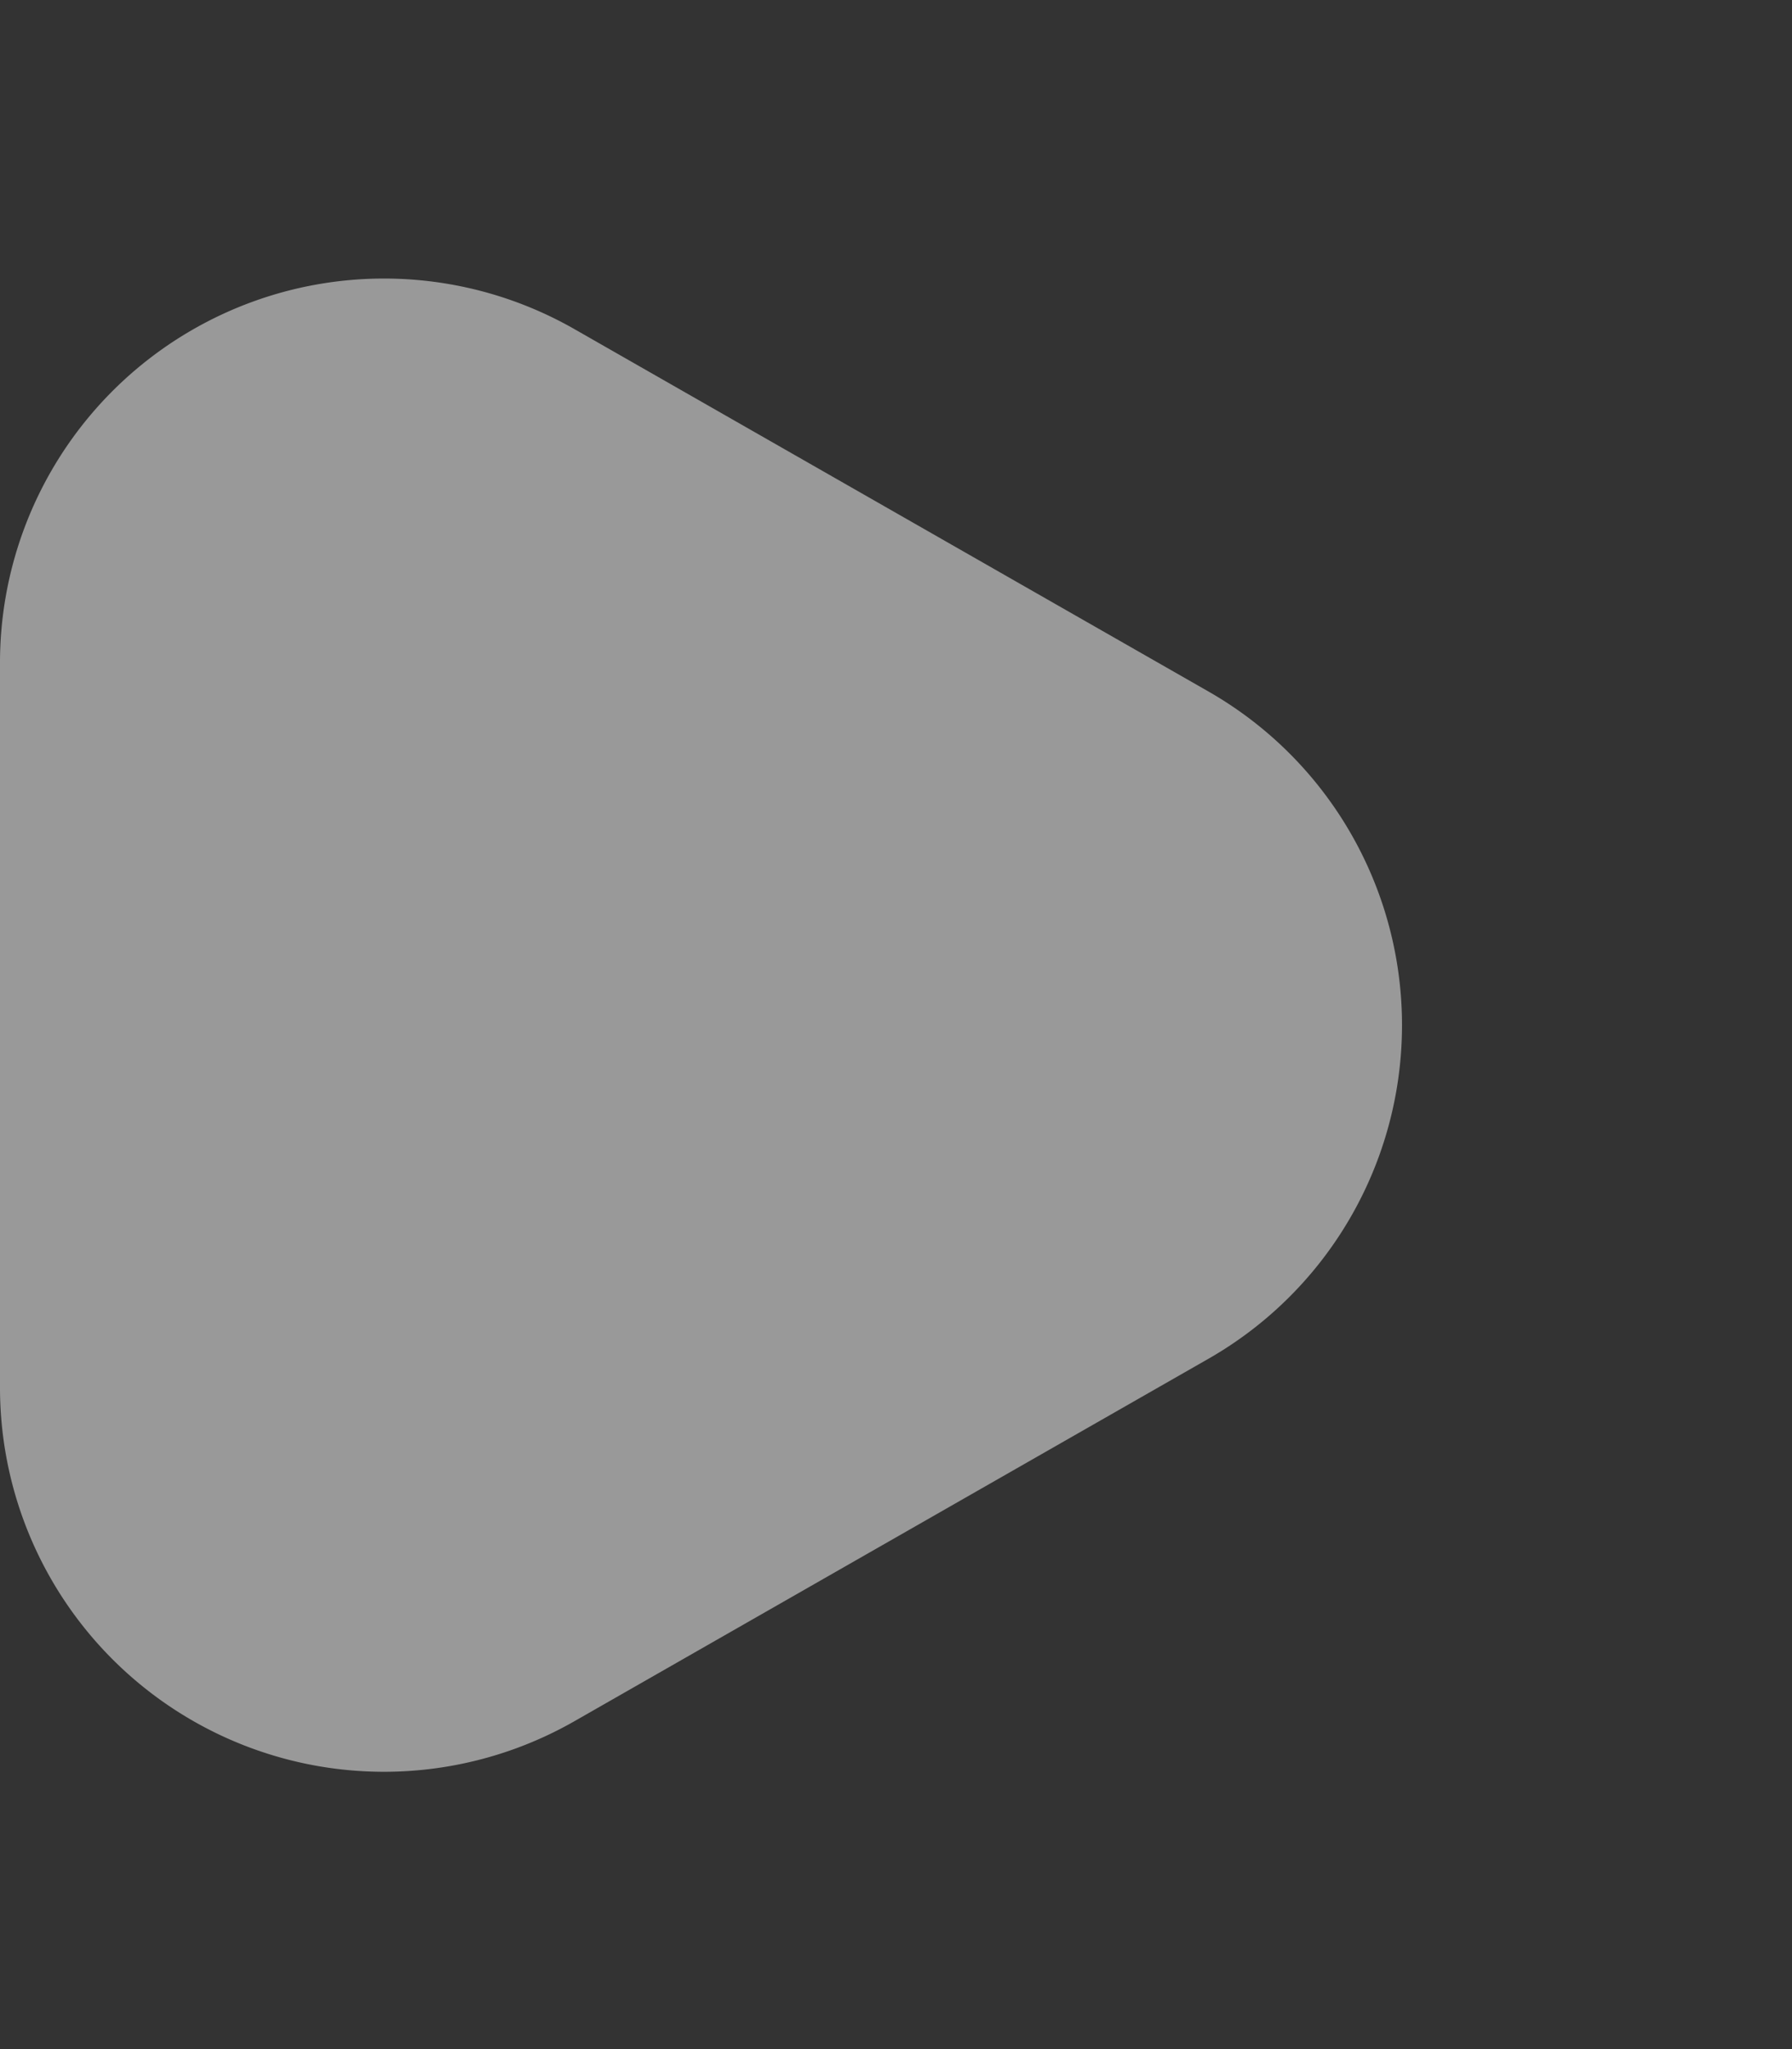 <svg xmlns="http://www.w3.org/2000/svg" width="14" height="16" viewBox="0 0 14 16">
  <rect x="0" y="0" width="14" height="16" fill="#333333" stroke="none"/>
  <path id="Polygon_1" data-name="Polygon 1" d="M5.4,4.558a3,3,0,0,1,5.209,0l2.83,4.953A3,3,0,0,1,10.83,14H5.17a3,3,0,0,1-2.6-4.488Z" transform="translate(14) rotate(90)" fill="#fff" opacity="0.5"/>
</svg>
